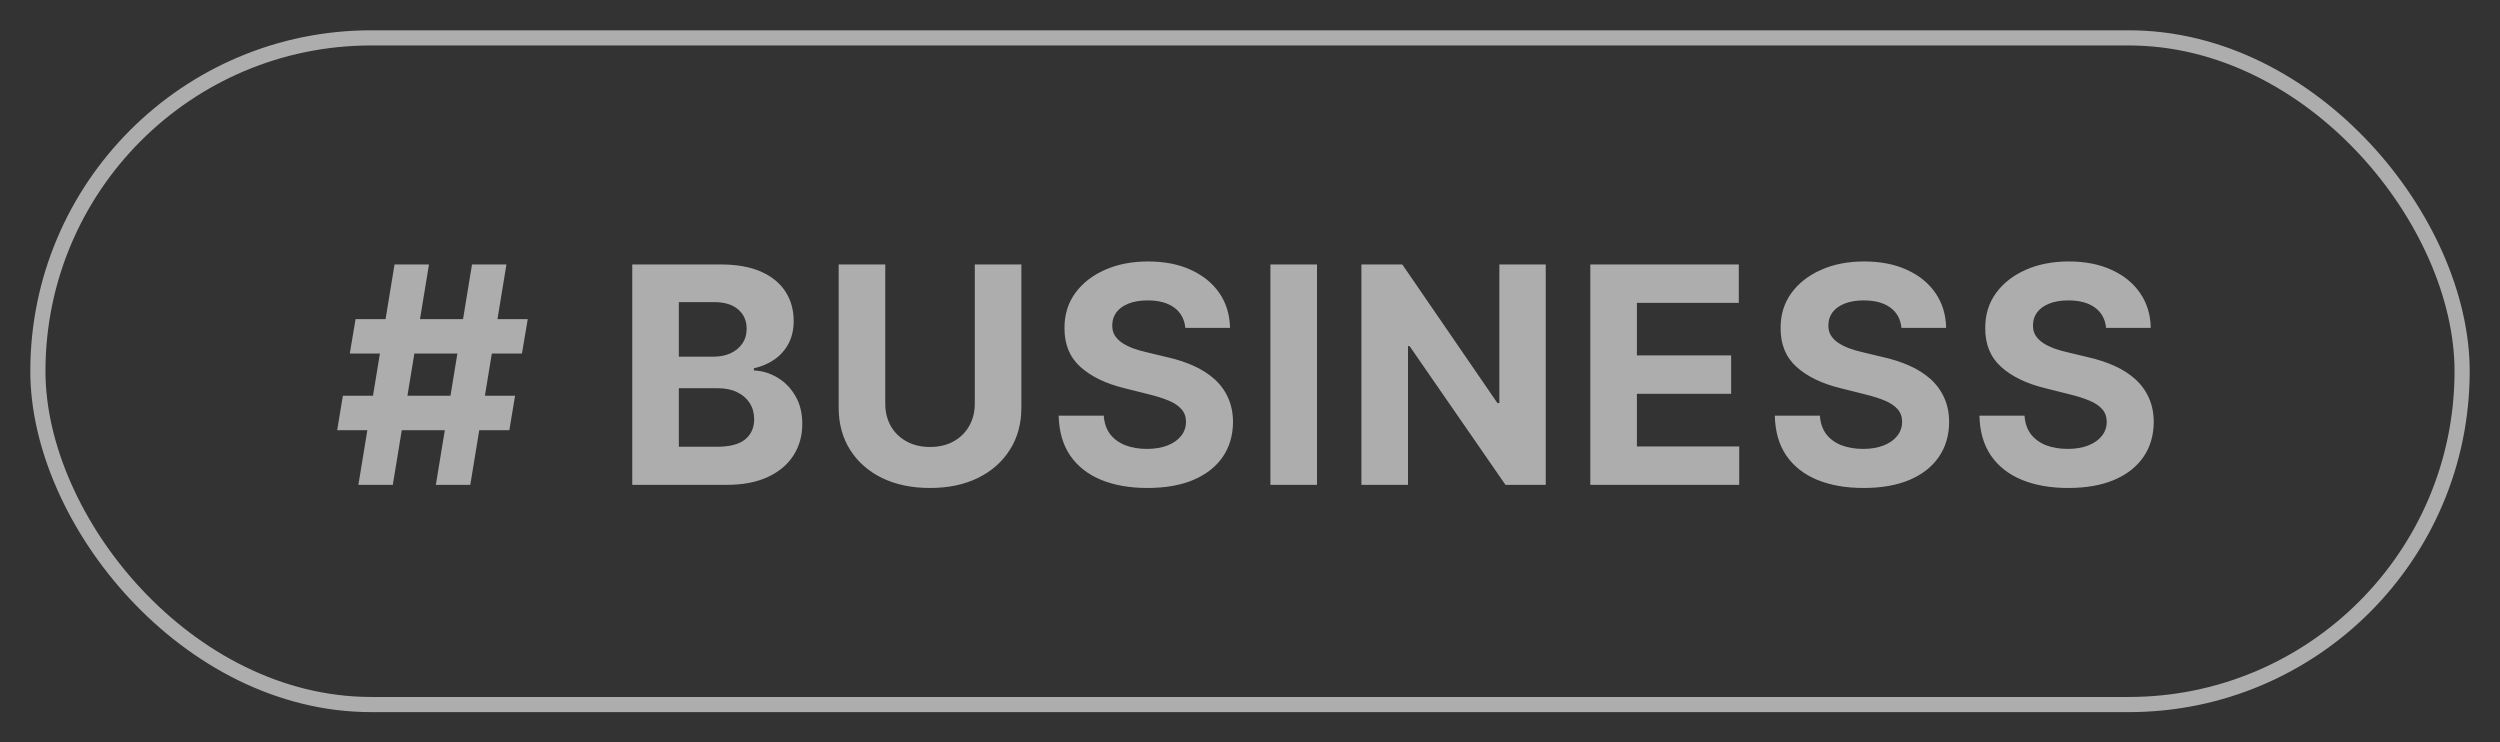 <?xml version="1.0" encoding="UTF-8"?> <svg xmlns="http://www.w3.org/2000/svg" width="165" height="49" viewBox="0 0 165 49" fill="none"><rect x="0" y="0" width="165" height="49" fill="#333333" stroke="none"/><rect x="2.5" y="2.5" width="160" height="44" rx="22" stroke="white" stroke-opacity="0.6"></rect><path d="M28.766 32L31.153 17.454H33.425L31.039 32H28.766ZM22.254 28.392L22.63 26.119H33.994L33.617 28.392H22.254ZM23.653 32L26.039 17.454H28.312L25.925 32H23.653ZM23.085 23.335L23.468 21.062H34.832L34.448 23.335H23.085ZM41.729 32V17.454H47.553C48.623 17.454 49.516 17.613 50.23 17.93C50.945 18.248 51.483 18.688 51.843 19.251C52.203 19.81 52.383 20.454 52.383 21.183C52.383 21.751 52.269 22.251 52.041 22.682C51.814 23.108 51.502 23.458 51.104 23.733C50.711 24.003 50.261 24.195 49.755 24.308V24.45C50.309 24.474 50.827 24.63 51.31 24.919C51.798 25.208 52.193 25.613 52.496 26.134C52.799 26.65 52.951 27.265 52.951 27.98C52.951 28.752 52.759 29.441 52.375 30.047C51.997 30.648 51.435 31.124 50.692 31.474C49.949 31.825 49.033 32 47.944 32H41.729ZM44.804 29.486H47.311C48.168 29.486 48.793 29.322 49.186 28.996C49.579 28.664 49.776 28.224 49.776 27.675C49.776 27.272 49.679 26.917 49.485 26.609C49.291 26.302 49.014 26.06 48.654 25.885C48.299 25.71 47.875 25.622 47.383 25.622H44.804V29.486ZM44.804 23.541H47.084C47.506 23.541 47.88 23.468 48.206 23.321C48.538 23.169 48.798 22.956 48.988 22.682C49.182 22.407 49.279 22.078 49.279 21.695C49.279 21.169 49.092 20.745 48.718 20.423C48.348 20.101 47.823 19.94 47.141 19.94H44.804V23.541ZM64.336 17.454H67.411V26.901C67.411 27.961 67.158 28.889 66.651 29.685C66.15 30.48 65.446 31.1 64.542 31.546C63.638 31.986 62.584 32.206 61.382 32.206C60.174 32.206 59.118 31.986 58.214 31.546C57.31 31.1 56.606 30.48 56.105 29.685C55.603 28.889 55.352 27.961 55.352 26.901V17.454H58.427V26.638C58.427 27.192 58.548 27.684 58.789 28.115C59.035 28.546 59.381 28.884 59.826 29.131C60.271 29.377 60.79 29.5 61.382 29.5C61.978 29.5 62.497 29.377 62.937 29.131C63.382 28.884 63.725 28.546 63.967 28.115C64.213 27.684 64.336 27.192 64.336 26.638V17.454ZM78.232 21.638C78.175 21.065 77.931 20.62 77.501 20.303C77.07 19.985 76.485 19.827 75.746 19.827C75.245 19.827 74.821 19.898 74.475 20.04C74.129 20.177 73.864 20.369 73.68 20.615C73.5 20.861 73.41 21.141 73.41 21.453C73.4 21.713 73.455 21.941 73.573 22.135C73.696 22.329 73.864 22.497 74.077 22.639C74.29 22.776 74.537 22.897 74.816 23.001C75.095 23.101 75.394 23.186 75.711 23.257L77.018 23.57C77.652 23.712 78.234 23.901 78.765 24.138C79.295 24.375 79.754 24.666 80.143 25.011C80.531 25.357 80.832 25.764 81.045 26.233C81.263 26.702 81.374 27.239 81.379 27.845C81.374 28.735 81.147 29.507 80.697 30.16C80.252 30.809 79.608 31.313 78.765 31.673C77.927 32.028 76.916 32.206 75.732 32.206C74.558 32.206 73.535 32.026 72.664 31.666C71.797 31.306 71.12 30.774 70.633 30.068C70.15 29.358 69.897 28.48 69.873 27.433H72.849C72.882 27.921 73.022 28.328 73.268 28.655C73.519 28.977 73.852 29.221 74.269 29.386C74.691 29.547 75.166 29.628 75.697 29.628C76.218 29.628 76.67 29.552 77.053 29.401C77.442 29.249 77.742 29.038 77.955 28.768C78.168 28.499 78.275 28.188 78.275 27.838C78.275 27.511 78.178 27.237 77.984 27.014C77.794 26.792 77.515 26.602 77.145 26.446C76.781 26.29 76.334 26.148 75.803 26.02L74.219 25.622C72.993 25.324 72.025 24.858 71.315 24.223C70.604 23.588 70.252 22.734 70.256 21.659C70.252 20.778 70.486 20.009 70.959 19.351C71.438 18.693 72.093 18.179 72.927 17.81C73.76 17.44 74.707 17.256 75.768 17.256C76.847 17.256 77.79 17.44 78.594 17.81C79.404 18.179 80.034 18.693 80.484 19.351C80.933 20.009 81.165 20.771 81.18 21.638H78.232ZM86.922 17.454V32H83.847V17.454H86.922ZM102.019 17.454V32H99.362L93.034 22.845H92.928V32H89.853V17.454H92.551L98.83 26.602H98.958V17.454H102.019ZM104.96 32V17.454H114.761V19.99H108.035V23.456H114.256V25.991H108.035V29.465H114.789V32H104.96ZM125.496 21.638C125.439 21.065 125.196 20.62 124.765 20.303C124.334 19.985 123.749 19.827 123.01 19.827C122.509 19.827 122.085 19.898 121.739 20.04C121.393 20.177 121.128 20.369 120.944 20.615C120.764 20.861 120.674 21.141 120.674 21.453C120.664 21.713 120.719 21.941 120.837 22.135C120.96 22.329 121.128 22.497 121.341 22.639C121.554 22.776 121.801 22.897 122.08 23.001C122.359 23.101 122.658 23.186 122.975 23.257L124.282 23.57C124.916 23.712 125.499 23.901 126.029 24.138C126.559 24.375 127.018 24.666 127.407 25.011C127.795 25.357 128.096 25.764 128.309 26.233C128.527 26.702 128.638 27.239 128.643 27.845C128.638 28.735 128.411 29.507 127.961 30.16C127.516 30.809 126.872 31.313 126.029 31.673C125.191 32.028 124.18 32.206 122.996 32.206C121.822 32.206 120.799 32.026 119.928 31.666C119.062 31.306 118.384 30.774 117.897 30.068C117.414 29.358 117.161 28.48 117.137 27.433H120.113C120.146 27.921 120.286 28.328 120.532 28.655C120.783 28.977 121.116 29.221 121.533 29.386C121.955 29.547 122.43 29.628 122.961 29.628C123.482 29.628 123.934 29.552 124.317 29.401C124.706 29.249 125.006 29.038 125.219 28.768C125.432 28.499 125.539 28.188 125.539 27.838C125.539 27.511 125.442 27.237 125.248 27.014C125.058 26.792 124.779 26.602 124.41 26.446C124.045 26.29 123.598 26.148 123.067 26.02L121.483 25.622C120.257 25.324 119.289 24.858 118.579 24.223C117.868 23.588 117.516 22.734 117.52 21.659C117.516 20.778 117.75 20.009 118.224 19.351C118.702 18.693 119.357 18.179 120.191 17.81C121.024 17.44 121.971 17.256 123.032 17.256C124.111 17.256 125.054 17.44 125.858 17.81C126.668 18.179 127.298 18.693 127.748 19.351C128.197 20.009 128.429 20.771 128.444 21.638H125.496ZM139.002 21.638C138.945 21.065 138.701 20.62 138.27 20.303C137.839 19.985 137.255 19.827 136.516 19.827C136.014 19.827 135.59 19.898 135.245 20.04C134.899 20.177 134.634 20.369 134.449 20.615C134.269 20.861 134.179 21.141 134.179 21.453C134.17 21.713 134.224 21.941 134.343 22.135C134.466 22.329 134.634 22.497 134.847 22.639C135.06 22.776 135.306 22.897 135.586 23.001C135.865 23.101 136.163 23.186 136.48 23.257L137.787 23.57C138.422 23.712 139.004 23.901 139.534 24.138C140.065 24.375 140.524 24.666 140.912 25.011C141.3 25.357 141.601 25.764 141.814 26.233C142.032 26.702 142.143 27.239 142.148 27.845C142.143 28.735 141.916 29.507 141.466 30.16C141.021 30.809 140.377 31.313 139.534 31.673C138.696 32.028 137.685 32.206 136.502 32.206C135.327 32.206 134.305 32.026 133.434 31.666C132.567 31.306 131.89 30.774 131.402 30.068C130.919 29.358 130.666 28.48 130.642 27.433H133.618C133.651 27.921 133.791 28.328 134.037 28.655C134.288 28.977 134.622 29.221 135.039 29.386C135.46 29.547 135.936 29.628 136.466 29.628C136.987 29.628 137.439 29.552 137.823 29.401C138.211 29.249 138.512 29.038 138.725 28.768C138.938 28.499 139.044 28.188 139.044 27.838C139.044 27.511 138.947 27.237 138.753 27.014C138.564 26.792 138.284 26.602 137.915 26.446C137.55 26.29 137.103 26.148 136.573 26.02L134.989 25.622C133.763 25.324 132.794 24.858 132.084 24.223C131.374 23.588 131.021 22.734 131.026 21.659C131.021 20.778 131.255 20.009 131.729 19.351C132.207 18.693 132.863 18.179 133.696 17.81C134.53 17.44 135.477 17.256 136.537 17.256C137.617 17.256 138.559 17.44 139.364 17.81C140.174 18.179 140.803 18.693 141.253 19.351C141.703 20.009 141.935 20.771 141.949 21.638H139.002Z" fill="white" fill-opacity="0.6"></path></svg> 